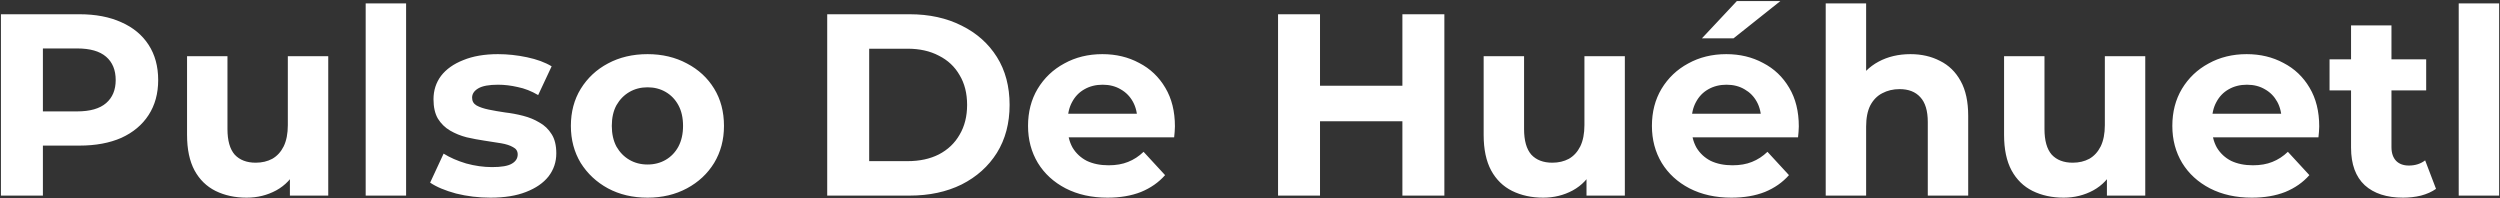 <svg width="1930" height="153" viewBox="0 0 1930 153" fill="none" xmlns="http://www.w3.org/2000/svg">
<rect x="0" y="0" width="1930" height="153" fill="#333333" stroke="none"/>
<path d="M0.717 151V11H61.317C73.85 11 84.65 13.067 93.717 17.2C102.784 21.2 109.784 27 114.717 34.6C119.651 42.2 122.117 51.267 122.117 61.8C122.117 72.2 119.651 81.2 114.717 88.8C109.784 96.4 102.784 102.267 93.717 106.4C84.65 110.4 73.85 112.4 61.317 112.4H18.717L33.117 97.8V151H0.717ZM33.117 101.4L18.717 86H59.517C69.517 86 76.984 83.867 81.917 79.6C86.85 75.333 89.317 69.4 89.317 61.8C89.317 54.067 86.85 48.067 81.917 43.8C76.984 39.533 69.517 37.4 59.517 37.4H18.717L33.117 22V101.4ZM190.402 152.6C181.468 152.6 173.468 150.867 166.402 147.4C159.468 143.933 154.068 138.667 150.202 131.6C146.335 124.4 144.402 115.267 144.402 104.2V43.4H175.602V99.6C175.602 108.533 177.468 115.133 181.202 119.4C185.068 123.533 190.468 125.6 197.402 125.6C202.202 125.6 206.468 124.6 210.202 122.6C213.935 120.467 216.868 117.267 219.002 113C221.135 108.6 222.202 103.133 222.202 96.6V43.4H253.402V151H223.802V121.4L229.202 130C225.602 137.467 220.268 143.133 213.202 147C206.268 150.733 198.668 152.6 190.402 152.6ZM282.306 151V2.6H313.506V151H282.306ZM378.663 152.6C369.463 152.6 360.596 151.533 352.063 149.4C343.663 147.133 336.996 144.333 332.063 141L342.463 118.6C347.396 121.667 353.196 124.2 359.863 126.2C366.663 128.067 373.329 129 379.863 129C387.063 129 392.129 128.133 395.063 126.4C398.129 124.667 399.663 122.267 399.663 119.2C399.663 116.667 398.463 114.8 396.063 113.6C393.796 112.267 390.729 111.267 386.862 110.6C382.996 109.933 378.729 109.267 374.063 108.6C369.529 107.933 364.929 107.067 360.263 106C355.596 104.8 351.329 103.067 347.463 100.8C343.596 98.533 340.463 95.467 338.063 91.6C335.796 87.733 334.662 82.733 334.662 76.6C334.662 69.8 336.596 63.8 340.463 58.6C344.463 53.4 350.196 49.333 357.663 46.4C365.129 43.333 374.063 41.8 384.463 41.8C391.796 41.8 399.263 42.6 406.863 44.2C414.463 45.8 420.796 48.133 425.863 51.2L415.463 73.4C410.263 70.333 404.996 68.267 399.663 67.2C394.463 66 389.396 65.4 384.463 65.4C377.529 65.4 372.463 66.333 369.263 68.2C366.063 70.067 364.463 72.467 364.463 75.4C364.463 78.067 365.596 80.067 367.863 81.4C370.263 82.733 373.396 83.8 377.263 84.6C381.129 85.4 385.329 86.133 389.863 86.8C394.529 87.333 399.196 88.2 403.863 89.4C408.529 90.6 412.729 92.333 416.463 94.6C420.329 96.733 423.463 99.733 425.863 103.6C428.263 107.333 429.463 112.267 429.463 118.4C429.463 125.067 427.463 131 423.463 136.2C419.463 141.267 413.663 145.267 406.063 148.2C398.596 151.133 389.463 152.6 378.663 152.6ZM499.913 152.6C488.446 152.6 478.246 150.2 469.313 145.4C460.513 140.6 453.513 134.067 448.313 125.8C443.246 117.4 440.713 107.867 440.713 97.2C440.713 86.4 443.246 76.867 448.313 68.6C453.513 60.2 460.513 53.667 469.313 49C478.246 44.2 488.446 41.8 499.913 41.8C511.246 41.8 521.379 44.2 530.313 49C539.246 53.667 546.246 60.133 551.313 68.4C556.379 76.667 558.913 86.267 558.913 97.2C558.913 107.867 556.379 117.4 551.313 125.8C546.246 134.067 539.246 140.6 530.313 145.4C521.379 150.2 511.246 152.6 499.913 152.6ZM499.913 127C505.113 127 509.779 125.8 513.913 123.4C518.046 121 521.313 117.6 523.713 113.2C526.113 108.667 527.313 103.333 527.313 97.2C527.313 90.933 526.113 85.6 523.713 81.2C521.313 76.8 518.046 73.4 513.913 71C509.779 68.6 505.113 67.4 499.913 67.4C494.713 67.4 490.046 68.6 485.913 71C481.779 73.4 478.446 76.8 475.913 81.2C473.513 85.6 472.313 90.933 472.313 97.2C472.313 103.333 473.513 108.667 475.913 113.2C478.446 117.6 481.779 121 485.913 123.4C490.046 125.8 494.713 127 499.913 127ZM638.608 151V11H702.208C717.408 11 730.808 13.933 742.408 19.8C754.008 25.533 763.074 33.6 769.608 44C776.141 54.4 779.408 66.733 779.408 81C779.408 95.133 776.141 107.467 769.608 118C763.074 128.4 754.008 136.533 742.408 142.4C730.808 148.133 717.408 151 702.208 151H638.608ZM671.008 124.4H700.608C709.941 124.4 718.008 122.667 724.808 119.2C731.741 115.6 737.074 110.533 740.808 104C744.674 97.467 746.608 89.8 746.608 81C746.608 72.067 744.674 64.4 740.808 58C737.074 51.467 731.741 46.467 724.808 43C718.008 39.4 709.941 37.6 700.608 37.6H671.008V124.4ZM855.042 152.6C842.776 152.6 831.976 150.2 822.642 145.4C813.442 140.6 806.309 134.067 801.242 125.8C796.176 117.4 793.642 107.867 793.642 97.2C793.642 86.4 796.109 76.867 801.042 68.6C806.109 60.2 812.976 53.667 821.642 49C830.309 44.2 840.109 41.8 851.042 41.8C861.576 41.8 871.042 44.067 879.442 48.6C887.976 53 894.709 59.4 899.642 67.8C904.576 76.067 907.042 86 907.042 97.6C907.042 98.8 906.976 100.2 906.842 101.8C906.709 103.267 906.576 104.667 906.442 106H819.042V87.8H890.042L878.042 93.2C878.042 87.6 876.909 82.733 874.642 78.6C872.376 74.467 869.242 71.267 865.242 69C861.242 66.6 856.576 65.4 851.242 65.4C845.909 65.4 841.176 66.6 837.042 69C833.042 71.267 829.909 74.533 827.642 78.8C825.376 82.933 824.242 87.867 824.242 93.6V98.4C824.242 104.267 825.509 109.467 828.042 114C830.709 118.4 834.376 121.8 839.042 124.2C843.842 126.467 849.442 127.6 855.842 127.6C861.576 127.6 866.576 126.733 870.842 125C875.242 123.267 879.242 120.667 882.842 117.2L899.442 135.2C894.509 140.8 888.309 145.133 880.842 148.2C873.376 151.133 864.776 152.6 855.042 152.6ZM1082.65 11H1115.05V151H1082.65V11ZM1019.05 151H986.655V11H1019.05V151ZM1085.05 93.6H1016.65V66.2H1085.05V93.6ZM1191.38 152.6C1182.44 152.6 1174.44 150.867 1167.38 147.4C1160.44 143.933 1155.04 138.667 1151.18 131.6C1147.31 124.4 1145.38 115.267 1145.38 104.2V43.4H1176.58V99.6C1176.58 108.533 1178.44 115.133 1182.18 119.4C1186.04 123.533 1191.44 125.6 1198.38 125.6C1203.18 125.6 1207.44 124.6 1211.18 122.6C1214.91 120.467 1217.84 117.267 1219.98 113C1222.11 108.6 1223.18 103.133 1223.18 96.6V43.4H1254.38V151H1224.78V121.4L1230.18 130C1226.58 137.467 1221.24 143.133 1214.18 147C1207.24 150.733 1199.64 152.6 1191.38 152.6ZM1336.68 152.6C1324.42 152.6 1313.62 150.2 1304.28 145.4C1295.08 140.6 1287.95 134.067 1282.88 125.8C1277.82 117.4 1275.28 107.867 1275.28 97.2C1275.28 86.4 1277.75 76.867 1282.68 68.6C1287.75 60.2 1294.62 53.667 1303.28 49C1311.95 44.2 1321.75 41.8 1332.68 41.8C1343.22 41.8 1352.68 44.067 1361.08 48.6C1369.62 53 1376.35 59.4 1381.28 67.8C1386.22 76.067 1388.68 86 1388.68 97.6C1388.68 98.8 1388.62 100.2 1388.48 101.8C1388.35 103.267 1388.22 104.667 1388.08 106H1300.68V87.8H1371.68L1359.68 93.2C1359.68 87.6 1358.55 82.733 1356.28 78.6C1354.02 74.467 1350.88 71.267 1346.88 69C1342.88 66.6 1338.22 65.4 1332.88 65.4C1327.55 65.4 1322.82 66.6 1318.68 69C1314.68 71.267 1311.55 74.533 1309.28 78.8C1307.02 82.933 1305.88 87.867 1305.88 93.6V98.4C1305.88 104.267 1307.15 109.467 1309.68 114C1312.35 118.4 1316.02 121.8 1320.68 124.2C1325.48 126.467 1331.08 127.6 1337.48 127.6C1343.22 127.6 1348.22 126.733 1352.48 125C1356.88 123.267 1360.88 120.667 1364.48 117.2L1381.08 135.2C1376.15 140.8 1369.95 145.133 1362.48 148.2C1355.02 151.133 1346.42 152.6 1336.68 152.6ZM1313.88 29.6L1340.88 0.8H1374.48L1338.28 29.6H1313.88ZM1474.85 41.8C1483.39 41.8 1490.99 43.533 1497.65 47C1504.45 50.333 1509.79 55.533 1513.65 62.6C1517.52 69.533 1519.45 78.467 1519.45 89.4V151H1488.25V94.2C1488.25 85.533 1486.32 79.133 1482.45 75C1478.72 70.867 1473.39 68.8 1466.45 68.8C1461.52 68.8 1457.05 69.867 1453.05 72C1449.19 74 1446.12 77.133 1443.85 81.4C1441.72 85.667 1440.65 91.133 1440.65 97.8V151H1409.45V2.6H1440.65V73.2L1433.65 64.2C1437.52 57 1443.05 51.467 1450.25 47.6C1457.45 43.733 1465.65 41.8 1474.85 41.8ZM1593.14 152.6C1584.2 152.6 1576.2 150.867 1569.14 147.4C1562.2 143.933 1556.8 138.667 1552.94 131.6C1549.07 124.4 1547.14 115.267 1547.14 104.2V43.4H1578.34V99.6C1578.34 108.533 1580.2 115.133 1583.94 119.4C1587.8 123.533 1593.2 125.6 1600.14 125.6C1604.94 125.6 1609.2 124.6 1612.94 122.6C1616.67 120.467 1619.6 117.267 1621.74 113C1623.87 108.6 1624.94 103.133 1624.94 96.6V43.4H1656.14V151H1626.54V121.4L1631.94 130C1628.34 137.467 1623 143.133 1615.94 147C1609 150.733 1601.4 152.6 1593.14 152.6ZM1738.44 152.6C1726.17 152.6 1715.37 150.2 1706.04 145.4C1696.84 140.6 1689.71 134.067 1684.64 125.8C1679.57 117.4 1677.04 107.867 1677.04 97.2C1677.04 86.4 1679.51 76.867 1684.44 68.6C1689.51 60.2 1696.37 53.667 1705.04 49C1713.71 44.2 1723.51 41.8 1734.44 41.8C1744.97 41.8 1754.44 44.067 1762.84 48.6C1771.37 53 1778.11 59.4 1783.04 67.8C1787.97 76.067 1790.44 86 1790.44 97.6C1790.44 98.8 1790.37 100.2 1790.24 101.8C1790.11 103.267 1789.97 104.667 1789.84 106H1702.44V87.8H1773.44L1761.44 93.2C1761.44 87.6 1760.31 82.733 1758.04 78.6C1755.77 74.467 1752.64 71.267 1748.64 69C1744.64 66.6 1739.97 65.4 1734.64 65.4C1729.31 65.4 1724.57 66.6 1720.44 69C1716.44 71.267 1713.31 74.533 1711.04 78.8C1708.77 82.933 1707.64 87.867 1707.64 93.6V98.4C1707.64 104.267 1708.91 109.467 1711.44 114C1714.11 118.4 1717.77 121.8 1722.44 124.2C1727.24 126.467 1732.84 127.6 1739.24 127.6C1744.97 127.6 1749.97 126.733 1754.24 125C1758.64 123.267 1762.64 120.667 1766.24 117.2L1782.84 135.2C1777.91 140.8 1771.71 145.133 1764.24 148.2C1756.77 151.133 1748.17 152.6 1738.44 152.6ZM1855.21 152.6C1842.55 152.6 1832.68 149.4 1825.61 143C1818.55 136.467 1815.01 126.8 1815.01 114V19.6H1846.21V113.6C1846.21 118.133 1847.41 121.667 1849.81 124.2C1852.21 126.6 1855.48 127.8 1859.61 127.8C1864.55 127.8 1868.75 126.467 1872.21 123.8L1880.61 145.8C1877.41 148.067 1873.55 149.8 1869.01 151C1864.61 152.067 1860.01 152.6 1855.21 152.6ZM1798.41 69.8V45.8H1873.01V69.8H1798.41ZM1898.13 151V2.6H1929.33V151H1898.13Z" fill="white"/>
</svg>

